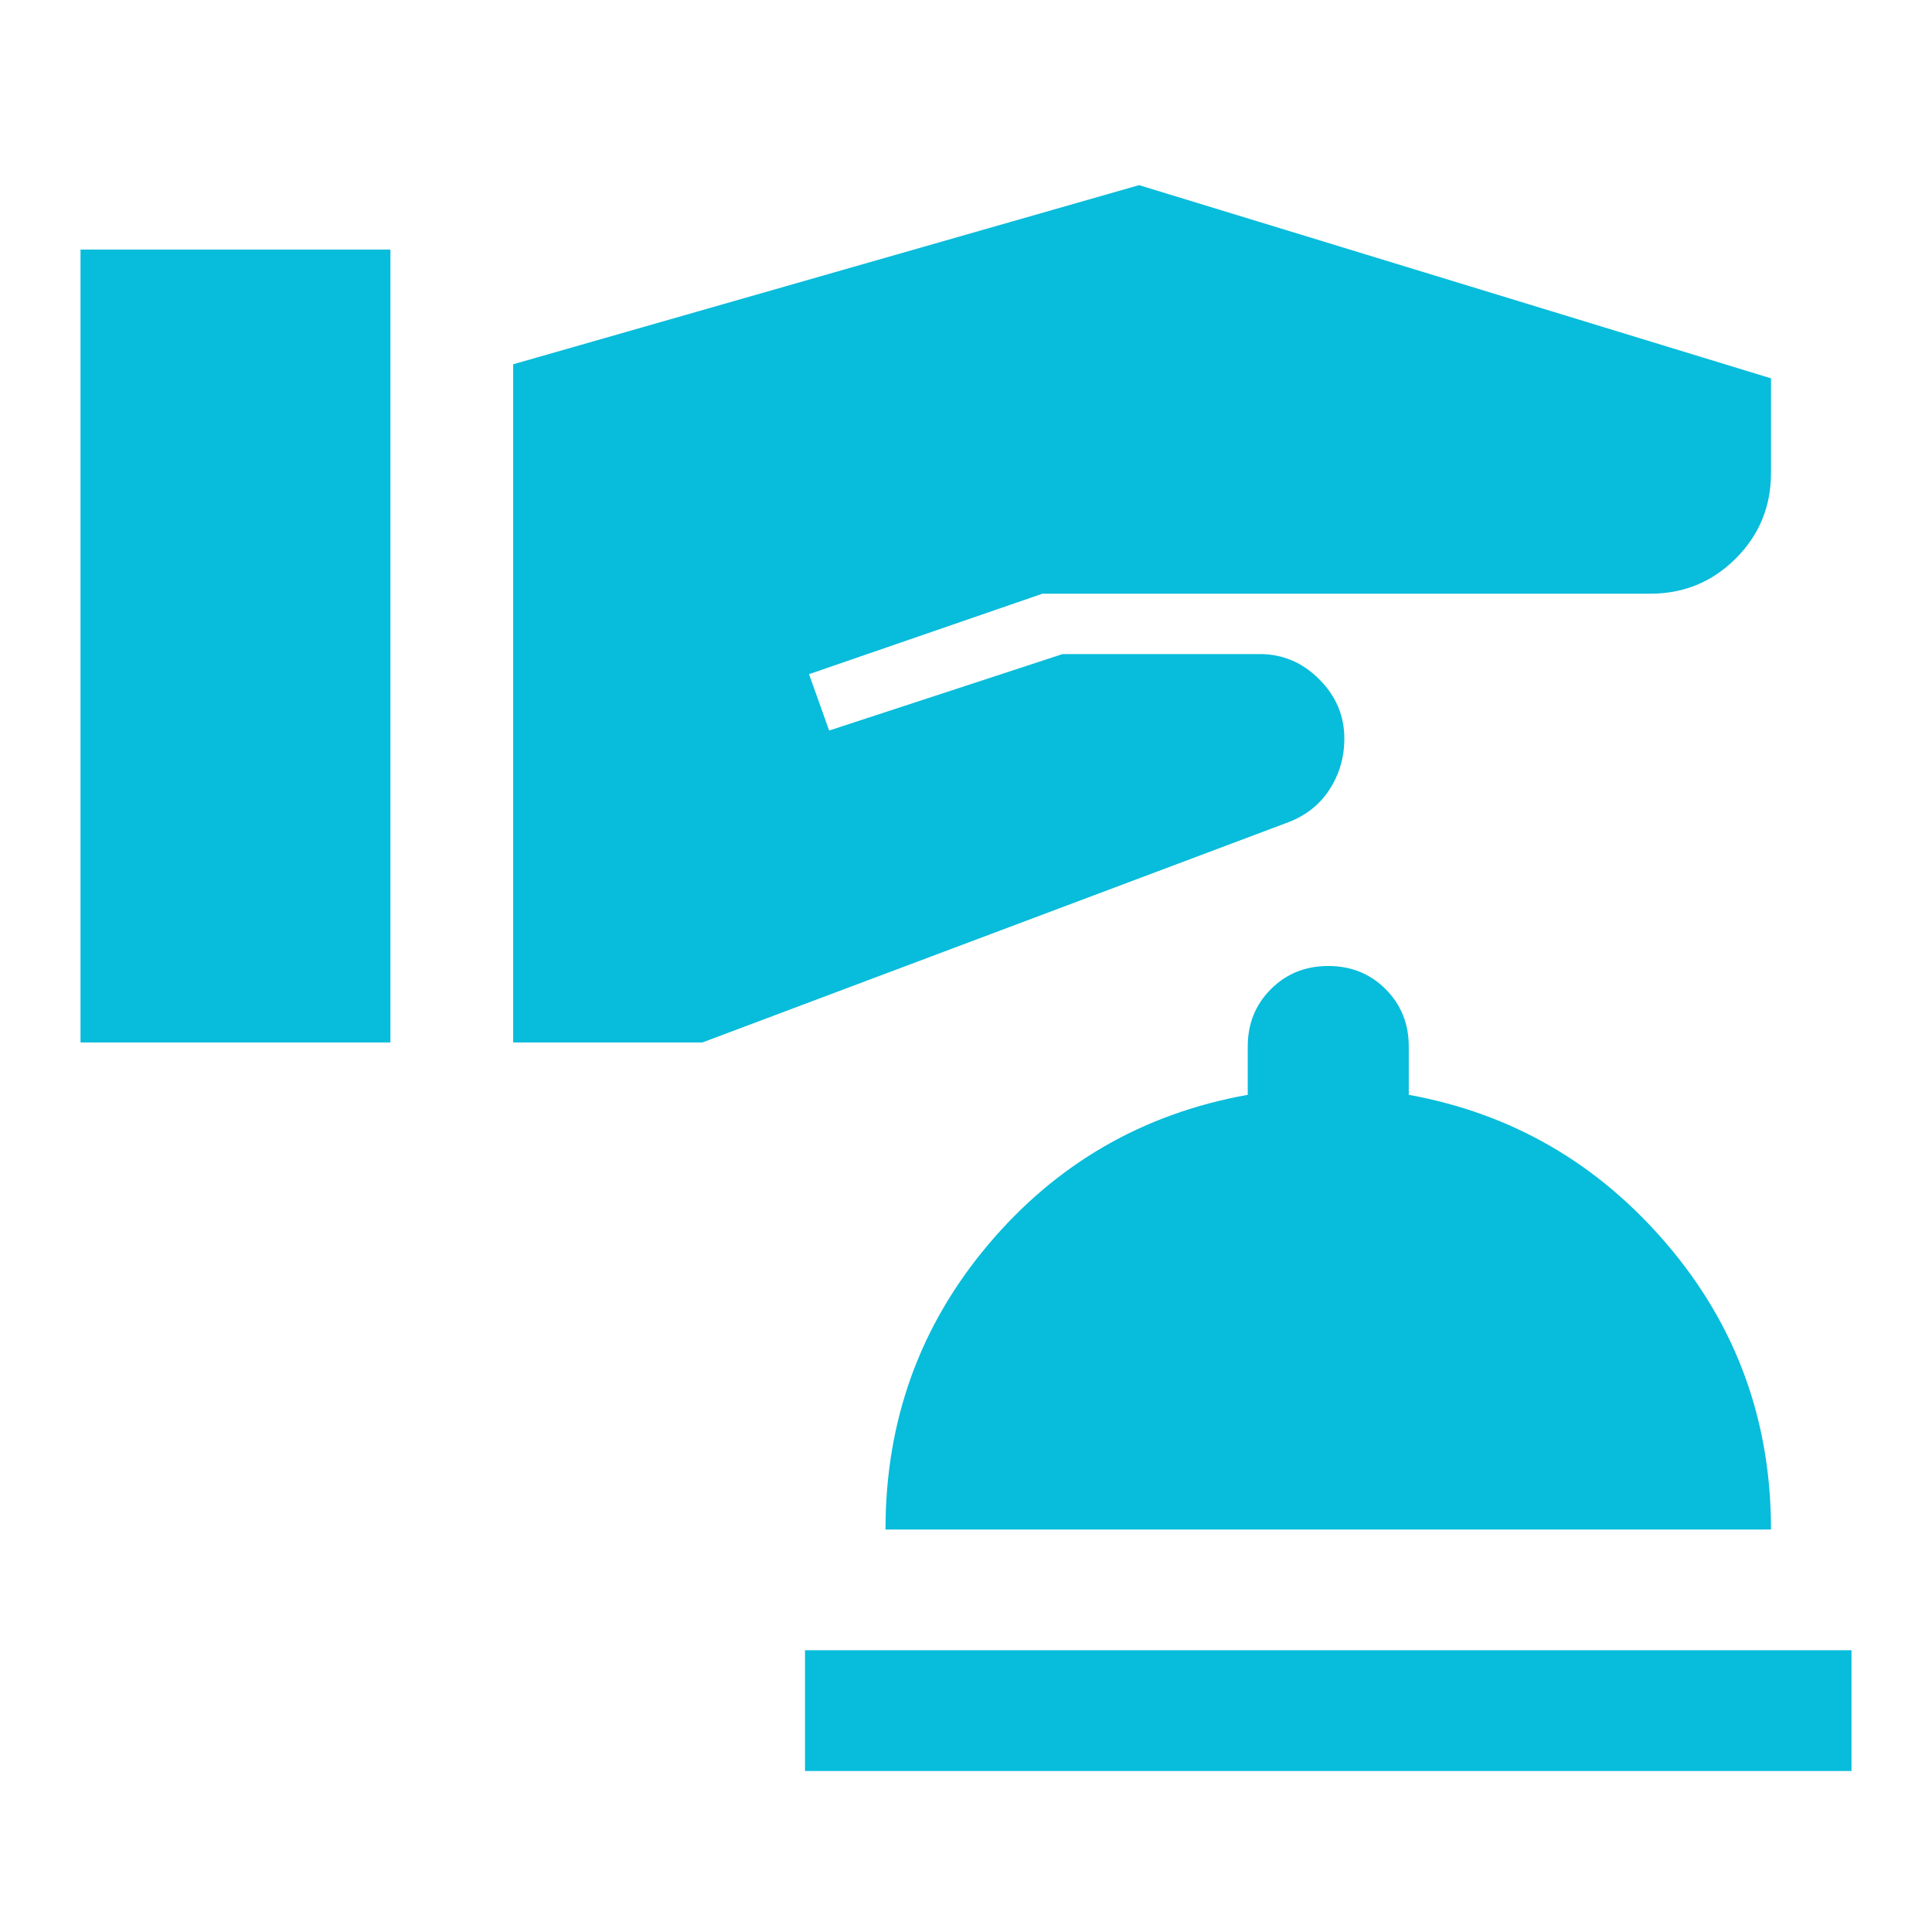 <svg xmlns="http://www.w3.org/2000/svg" width="64" height="64" viewBox="0 0 64 64" fill="none"><mask id="mask0_44795_1761" style="mask-type:alpha" maskUnits="userSpaceOnUse" x="0" y="0" width="64" height="64"><rect width="64" height="64" fill="#D9D9D9"></rect></mask><g mask="url(#mask0_44795_1761)"><path d="M26.667 58.667V54.667H61.333V58.667H26.667ZM29.333 50.667C29.333 47.067 30.467 43.922 32.733 41.233C35 38.544 37.867 36.889 41.333 36.267V34.667C41.333 33.911 41.589 33.278 42.1 32.767C42.611 32.255 43.245 32 44 32C44.756 32 45.389 32.255 45.9 32.767C46.411 33.278 46.667 33.911 46.667 34.667V36.267C50.089 36.889 52.944 38.544 55.233 41.233C57.522 43.922 58.667 47.067 58.667 50.667H29.333ZM2.667 34.533H12.933V8.267H2.667V34.533ZM17 34.533H23.267L42.6 27.267C43.222 27.044 43.7 26.678 44.033 26.167C44.367 25.655 44.533 25.089 44.533 24.467C44.533 23.711 44.256 23.055 43.7 22.5C43.145 21.944 42.489 21.667 41.733 21.667H35.2L27.467 24.2L26.8 22.333L34.533 19.667H54.667C55.778 19.667 56.722 19.278 57.5 18.5C58.278 17.722 58.667 16.778 58.667 15.667V12.533L37.733 6.133L17 12.067V34.533Z" fill="#08BCDB"></path></g></svg>